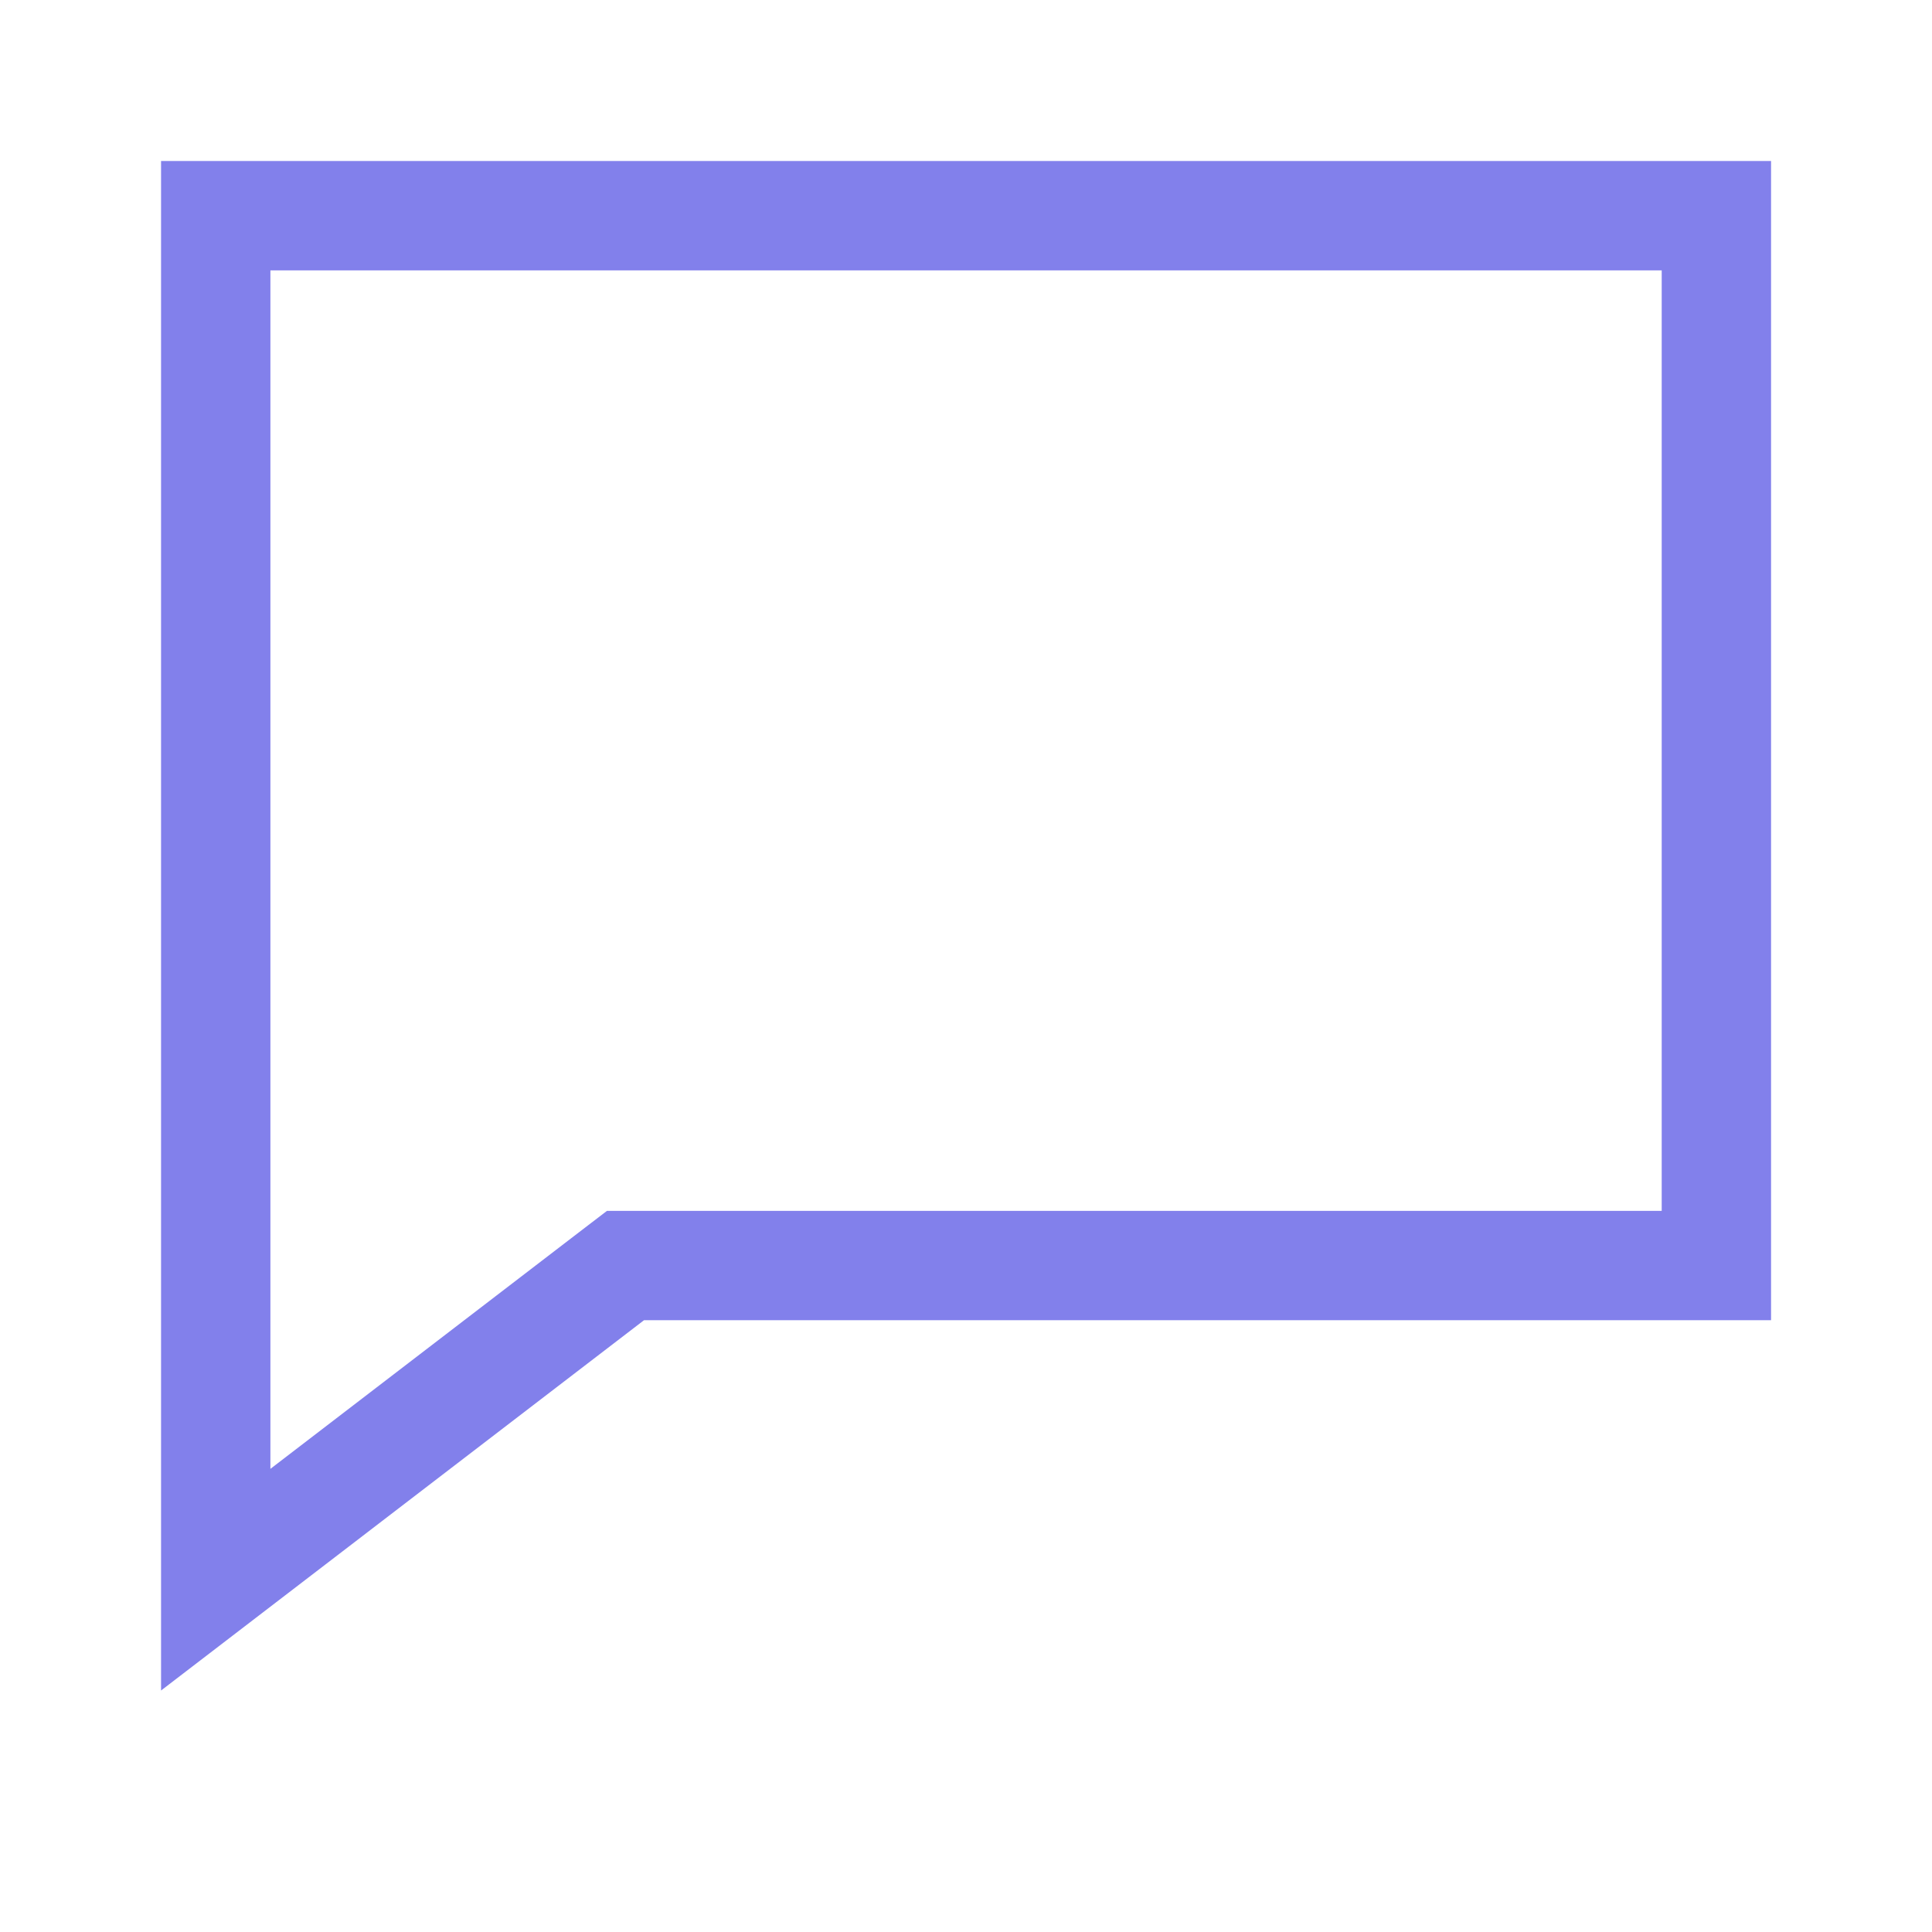 <svg width="53" height="53" viewBox="0 0 53 53" fill="none" xmlns="http://www.w3.org/2000/svg">
    <g clip-path="url(#clip0_1030_4205)">
        <path d="M16.755 35.026L5.918 43.335V5.917H47.085V34.717H26.501H17.668H17.159L16.755 35.026Z" stroke="#8280EB" stroke-width="3"/>
    </g>
    <defs>
        <clipPath id="clip0_1030_4205">
            <rect width="44.167" height="44.167" fill="white" transform="translate(4.418 4.417)"/>
        </clipPath>
    </defs>
</svg>
